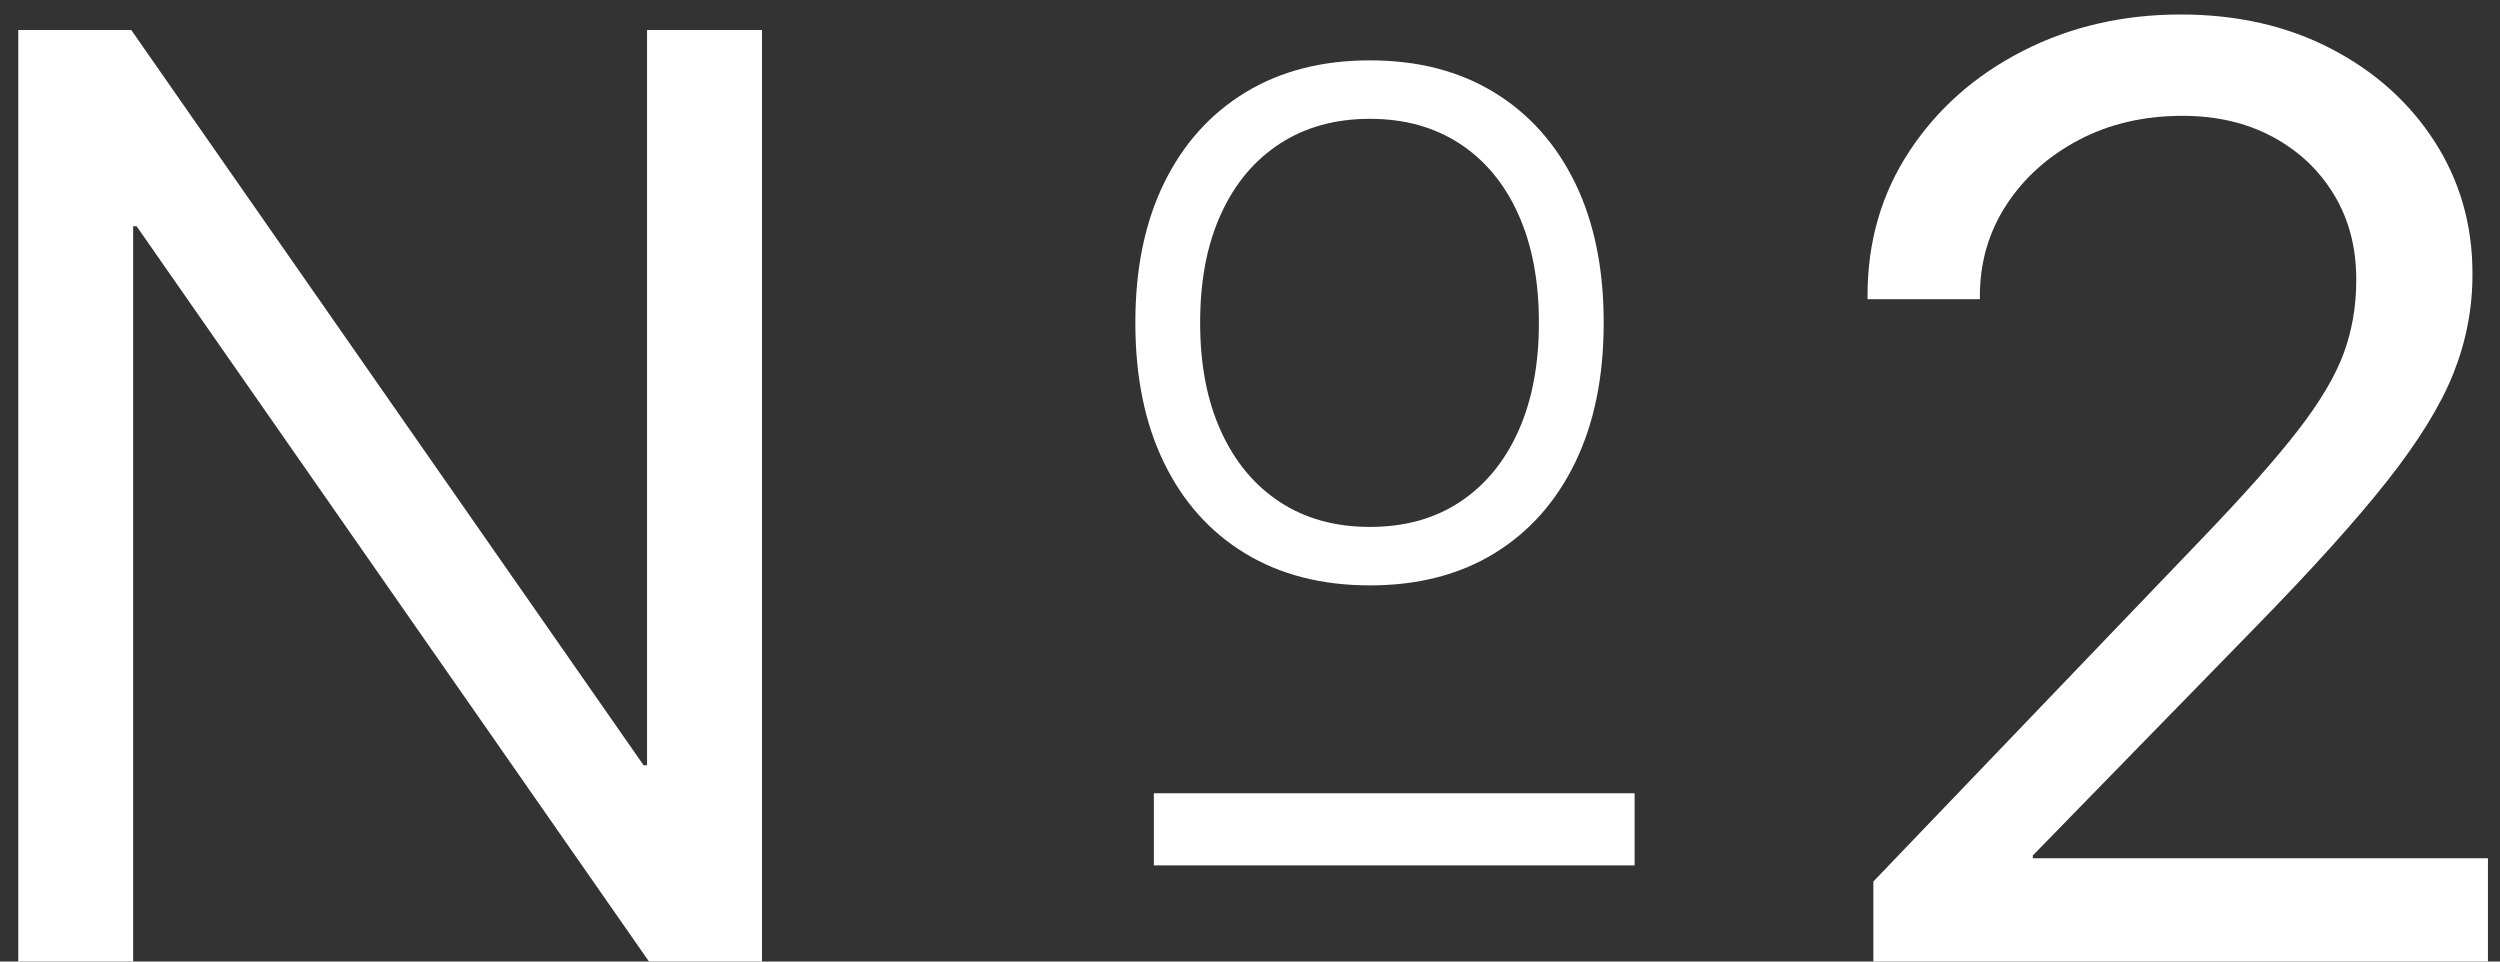 <?xml version="1.0" encoding="UTF-8"?>
<svg width="104px" height="40px" viewBox="0 0 104 40" version="1.1" xmlns="http://www.w3.org/2000/svg" xmlns:xlink="http://www.w3.org/1999/xlink">
    <rect x="0" y="0" width="104" height="40" fill="#333333" stroke="none"/>
    <title>No2</title>
    <g id="Page-1" stroke="none" stroke-width="1" fill="none" fill-rule="evenodd">
        <g id="Global_Recap_Site_Mobile@2x" transform="translate(-60, -3554)" fill="#FFFFFF" fill-rule="nonzero">
            <g id="No2" transform="translate(60.76, 3554.603)">
                <g id="N" transform="translate(0, 0.645)">
                    <polygon id="Path" points="0 38.752 4.78 38.752 4.78 8.164 6.929 8.164 0.806 2.256 26.238 38.752 30.938 38.752 30.938 0 26.157 0 26.157 30.588 24.009 30.588 30.132 36.497 4.7 0 0 0"></polygon>
                </g>
                <g id="2" transform="translate(76.93, 0)">
                    <path d="M0.242,39.397 L25.808,39.397 L25.808,35.1 L5.452,35.1 L6.875,36.443 L6.875,33.462 L5.452,36.443 L16.086,25.54 C18.468,23.105 20.312,21.059 21.619,19.403 C22.926,17.747 23.843,16.257 24.371,14.932 C24.899,13.607 25.164,12.237 25.164,10.823 L25.164,10.769 C25.164,8.746 24.64,6.92 23.593,5.291 C22.545,3.661 21.108,2.372 19.282,1.423 C17.456,0.474 15.37,0 13.025,0 C10.626,0 8.437,0.506 6.459,1.517 C4.48,2.529 2.909,3.916 1.746,5.68 C0.582,7.443 0,9.444 0,11.682 L0,11.843 L4.673,11.843 L4.673,11.709 C4.673,10.312 5.04,9.05 5.774,7.922 C6.508,6.794 7.511,5.895 8.782,5.223 C10.053,4.552 11.494,4.216 13.105,4.216 C14.52,4.216 15.769,4.507 16.852,5.089 C17.935,5.671 18.785,6.472 19.403,7.493 C20.021,8.513 20.33,9.686 20.33,11.011 L20.33,11.064 C20.33,12.139 20.155,13.15 19.806,14.099 C19.457,15.048 18.821,16.118 17.899,17.308 C16.977,18.499 15.639,20.007 13.884,21.833 L0.242,36.067 L0.242,39.397 Z" id="Path"></path>
                </g>
                <g id="O" transform="translate(46.471, 1.908)">
                    <path d="M9.756,21.841 C11.758,21.841 13.484,21.396 14.934,20.508 C16.384,19.619 17.505,18.359 18.296,16.729 C19.087,15.098 19.482,13.164 19.482,10.928 L19.482,10.898 C19.482,8.662 19.087,6.731 18.296,5.105 C17.505,3.479 16.382,2.222 14.927,1.333 C13.472,0.444 11.748,0 9.756,0 C7.764,0 6.038,0.444 4.578,1.333 C3.118,2.222 1.99,3.479 1.194,5.105 C0.398,6.731 0,8.662 0,10.898 L0,10.928 C0,13.164 0.396,15.098 1.187,16.729 C1.978,18.359 3.103,19.619 4.563,20.508 C6.023,21.396 7.754,21.841 9.756,21.841 Z M9.756,19.409 C8.311,19.409 7.061,19.062 6.006,18.369 C4.951,17.676 4.136,16.694 3.56,15.425 C2.983,14.155 2.695,12.656 2.695,10.928 L2.695,10.898 C2.695,9.16 2.983,7.659 3.56,6.394 C4.136,5.129 4.954,4.153 6.013,3.464 C7.073,2.776 8.32,2.432 9.756,2.432 C11.191,2.432 12.437,2.776 13.491,3.464 C14.546,4.153 15.359,5.132 15.93,6.401 C16.501,7.671 16.787,9.17 16.787,10.898 L16.787,10.928 C16.787,12.646 16.504,14.141 15.938,15.41 C15.371,16.68 14.563,17.664 13.513,18.362 C12.463,19.06 11.211,19.409 9.756,19.409 Z" id="Shape"></path>
                </g>
                <polygon id="Line-2" points="67.24 32.397 67.24 35.397 47.24 35.397 47.24 32.397"></polygon>
            </g>
        </g>
    </g>
</svg>